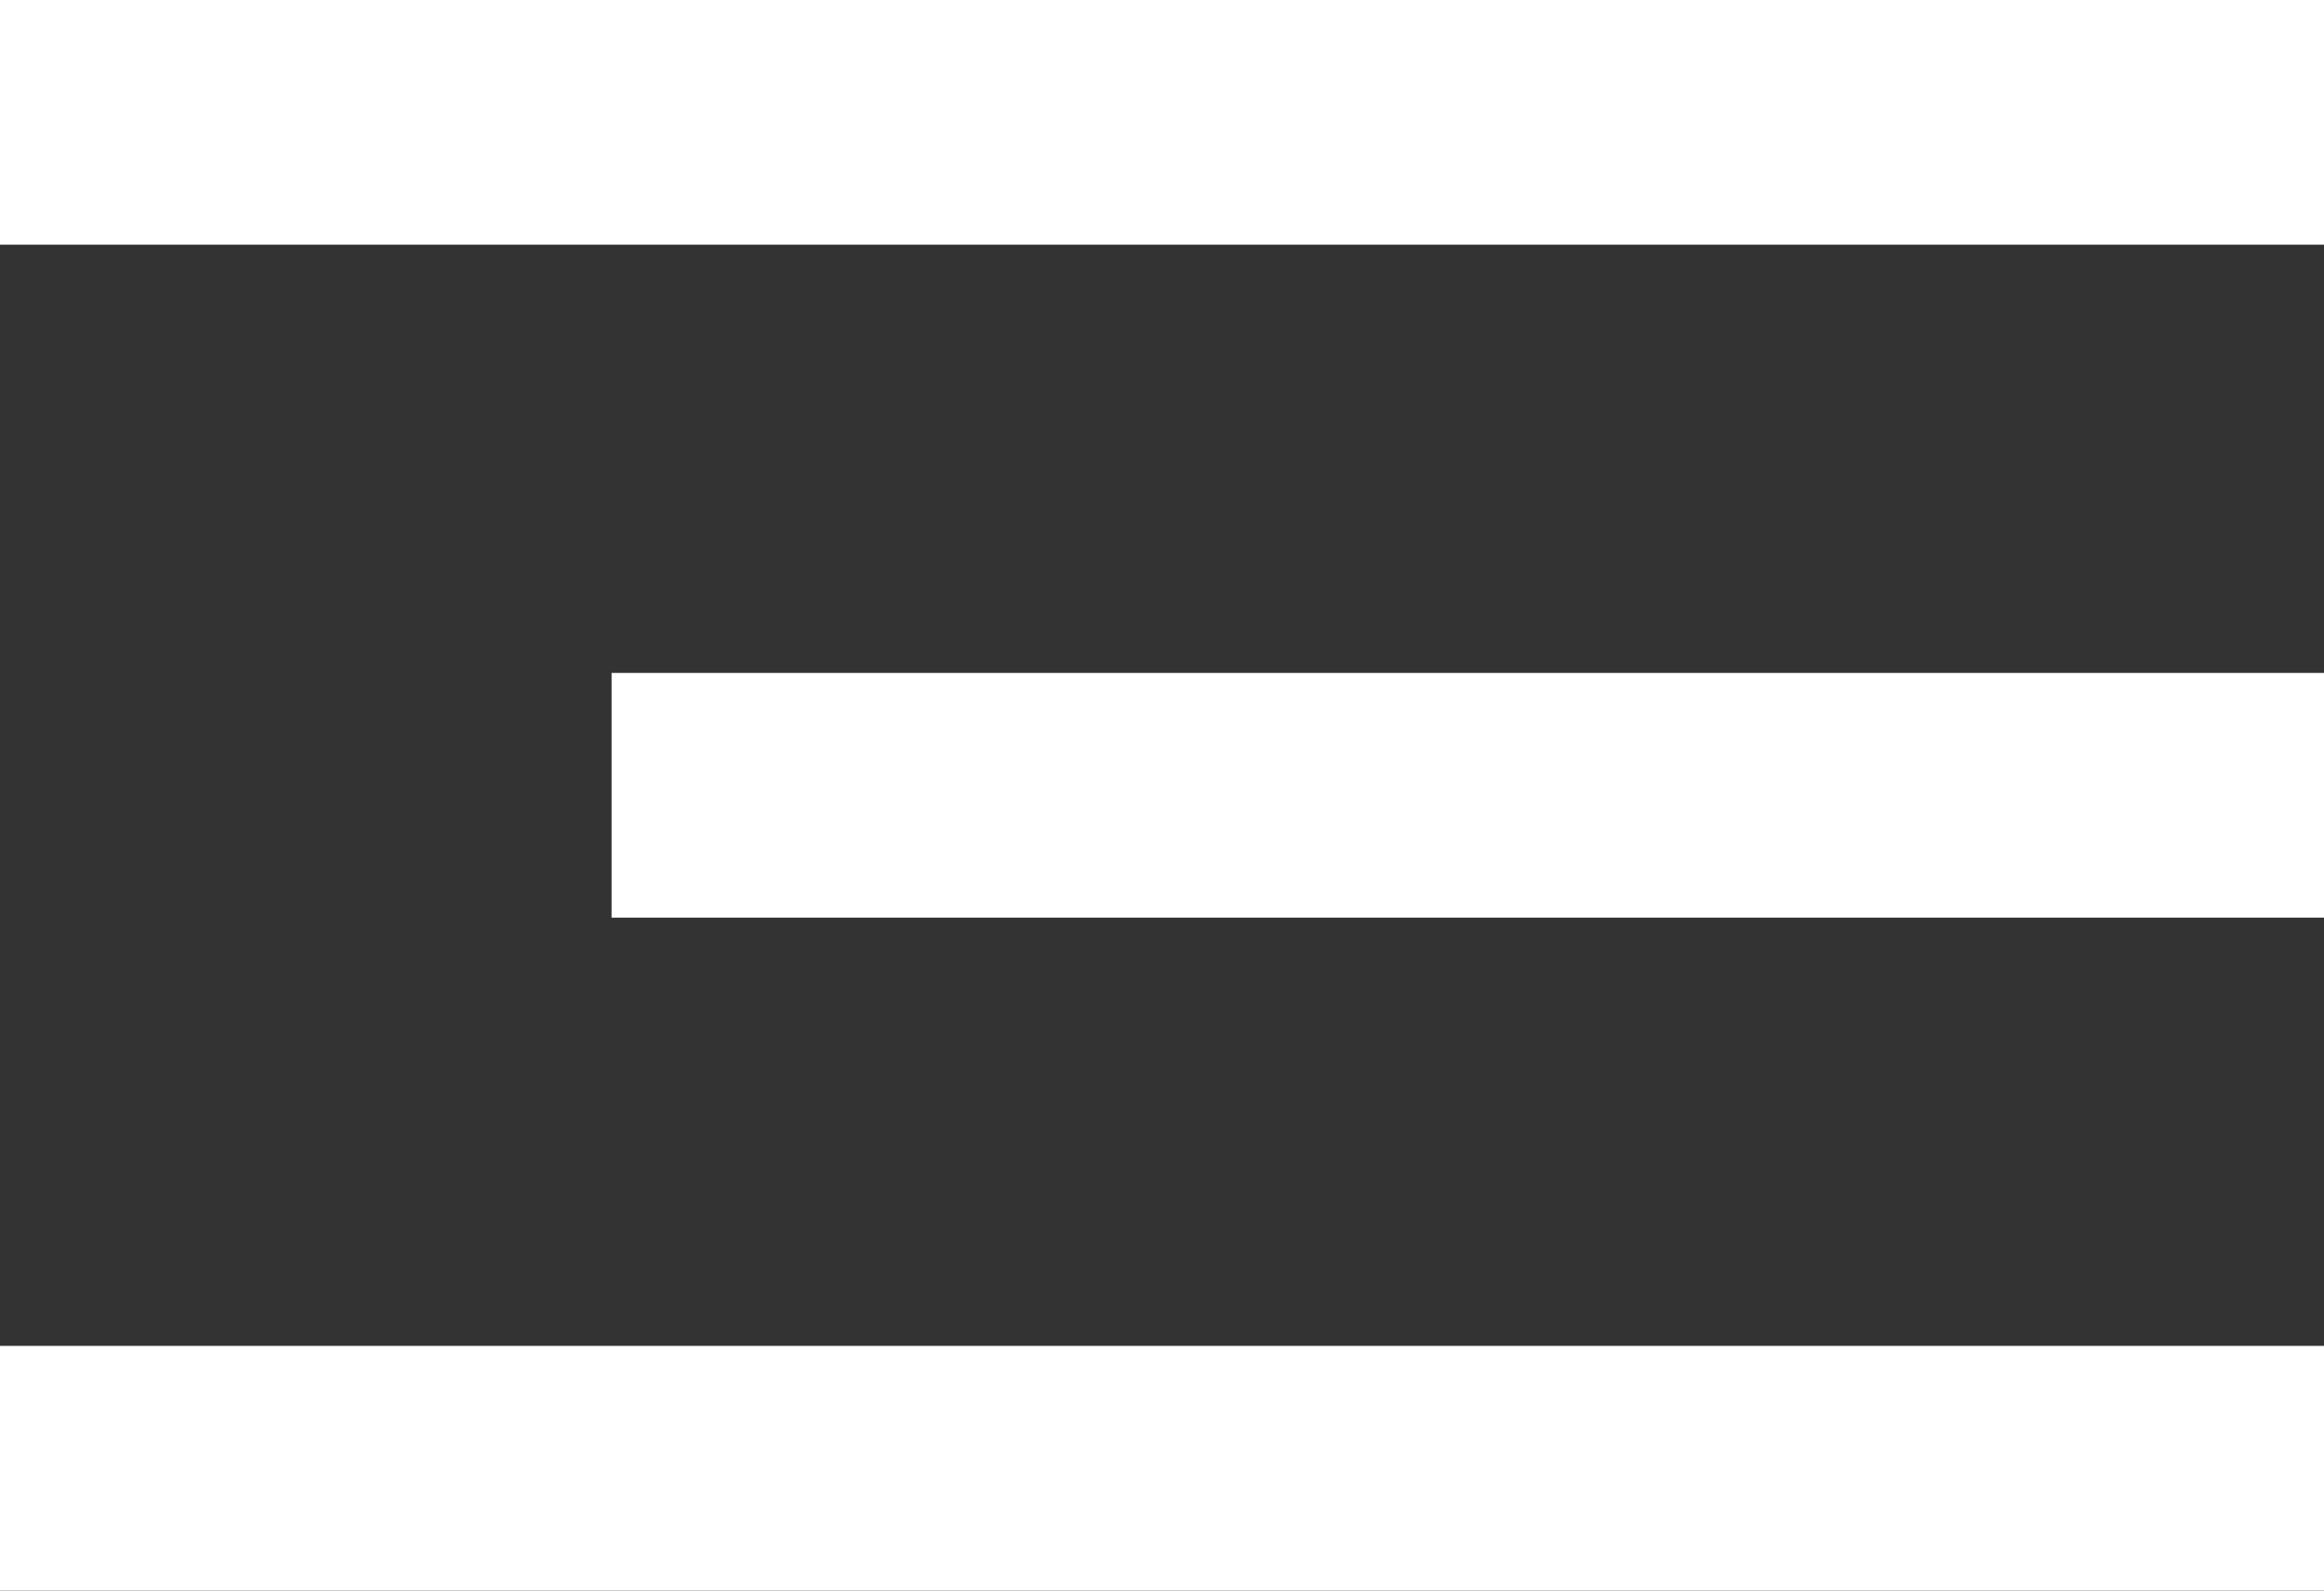 <svg xmlns="http://www.w3.org/2000/svg" width="38" height="26" viewBox="0 0 38 26">
  <rect x="0" y="0" width="38" height="26" fill="#333333" stroke="none"/>
  <g id="Grupo_91" data-name="Grupo 91" transform="translate(-348.231 -32)">
    <rect id="Rectángulo_87" data-name="Rectángulo 87" width="38" height="4" transform="translate(348.231 32)" fill="#fff"/>
    <rect id="Rectángulo_88" data-name="Rectángulo 88" width="28" height="4" transform="translate(358.231 43)" fill="#fff"/>
    <rect id="Rectángulo_89" data-name="Rectángulo 89" width="38" height="4" transform="translate(348.231 54)" fill="#fff"/>
  </g>
</svg>

